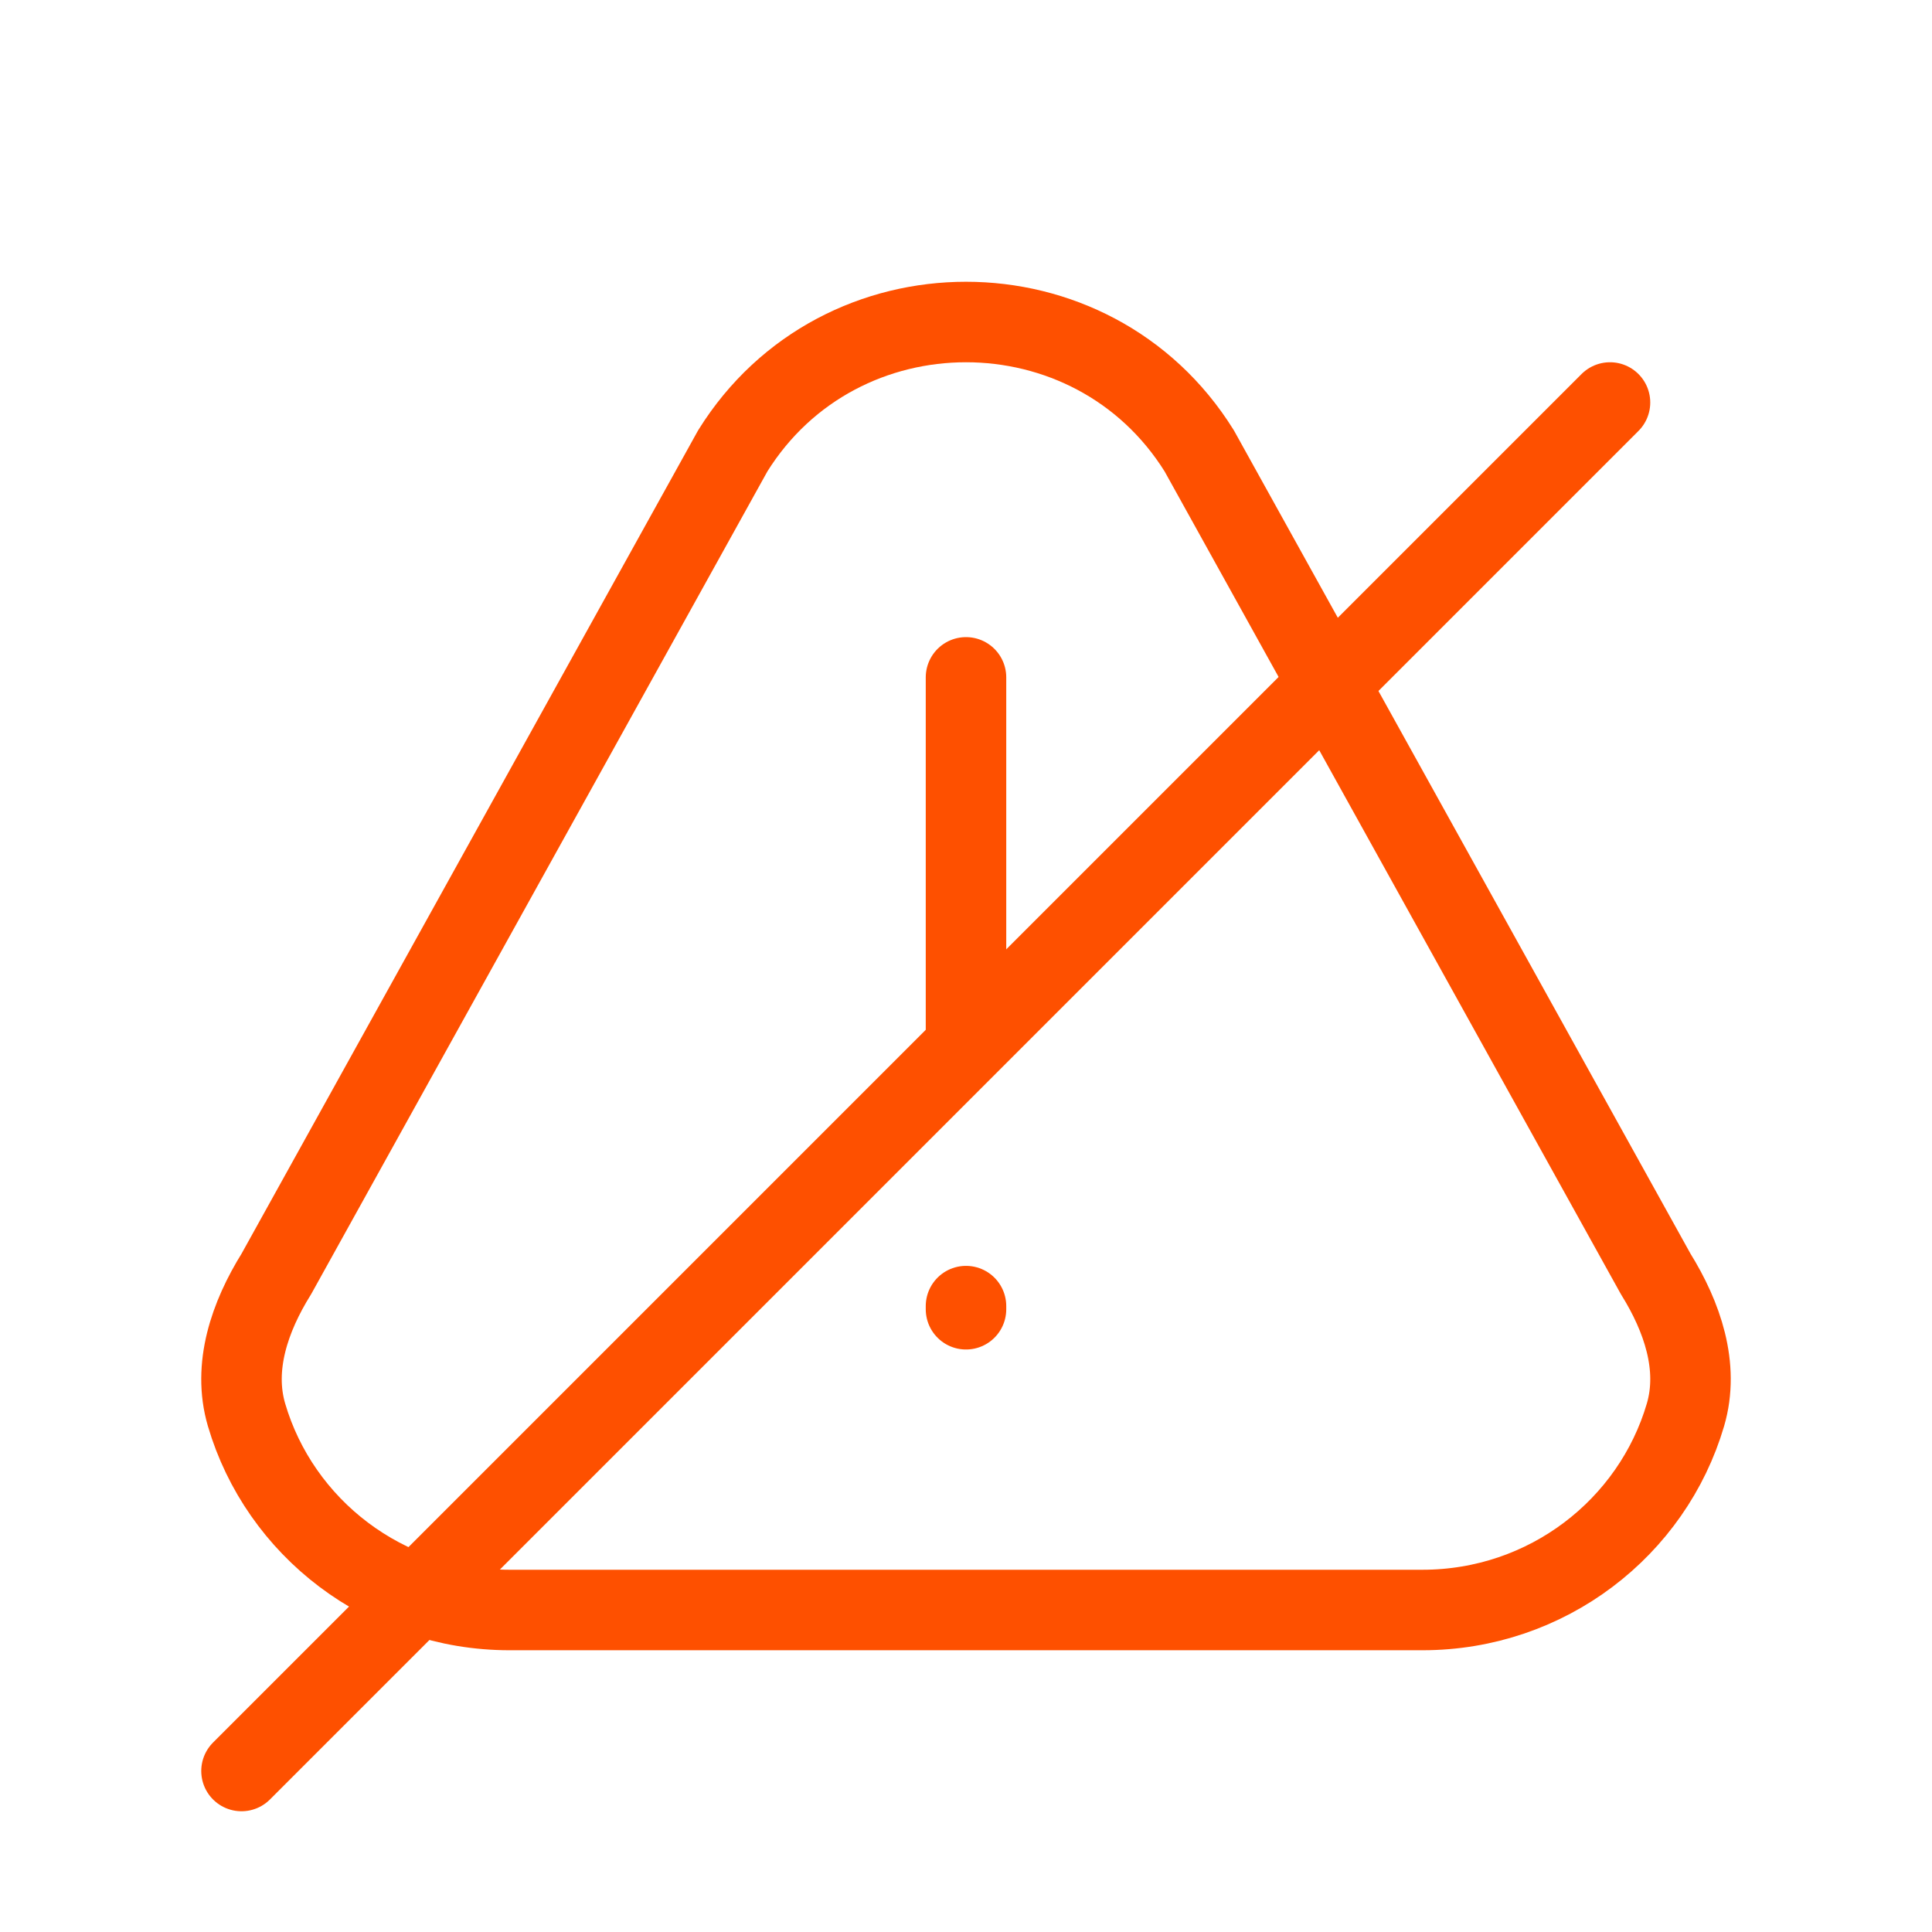 <?xml version="1.0" encoding="UTF-8"?> <svg xmlns="http://www.w3.org/2000/svg" width="48" height="48" viewBox="0 0 48 48" fill="none"><path d="M24 25.8V16.829M24 32.45V32.528M35.34 40H12.66C9.562 40 6.948 37.953 6.125 35.151C5.774 33.956 6.206 32.71 6.866 31.65L18.205 11.202C20.862 6.933 27.138 6.933 29.795 11.202L41.135 31.65C41.794 32.71 42.226 33.956 41.875 35.151C41.052 37.953 38.438 40 35.34 40Z" stroke="#FE5000" stroke-width="2" stroke-linecap="round" stroke-linejoin="round"></path><path d="M6 44L40 10" stroke="#FE5000" stroke-width="2" stroke-linecap="round" stroke-linejoin="round"></path></svg> 